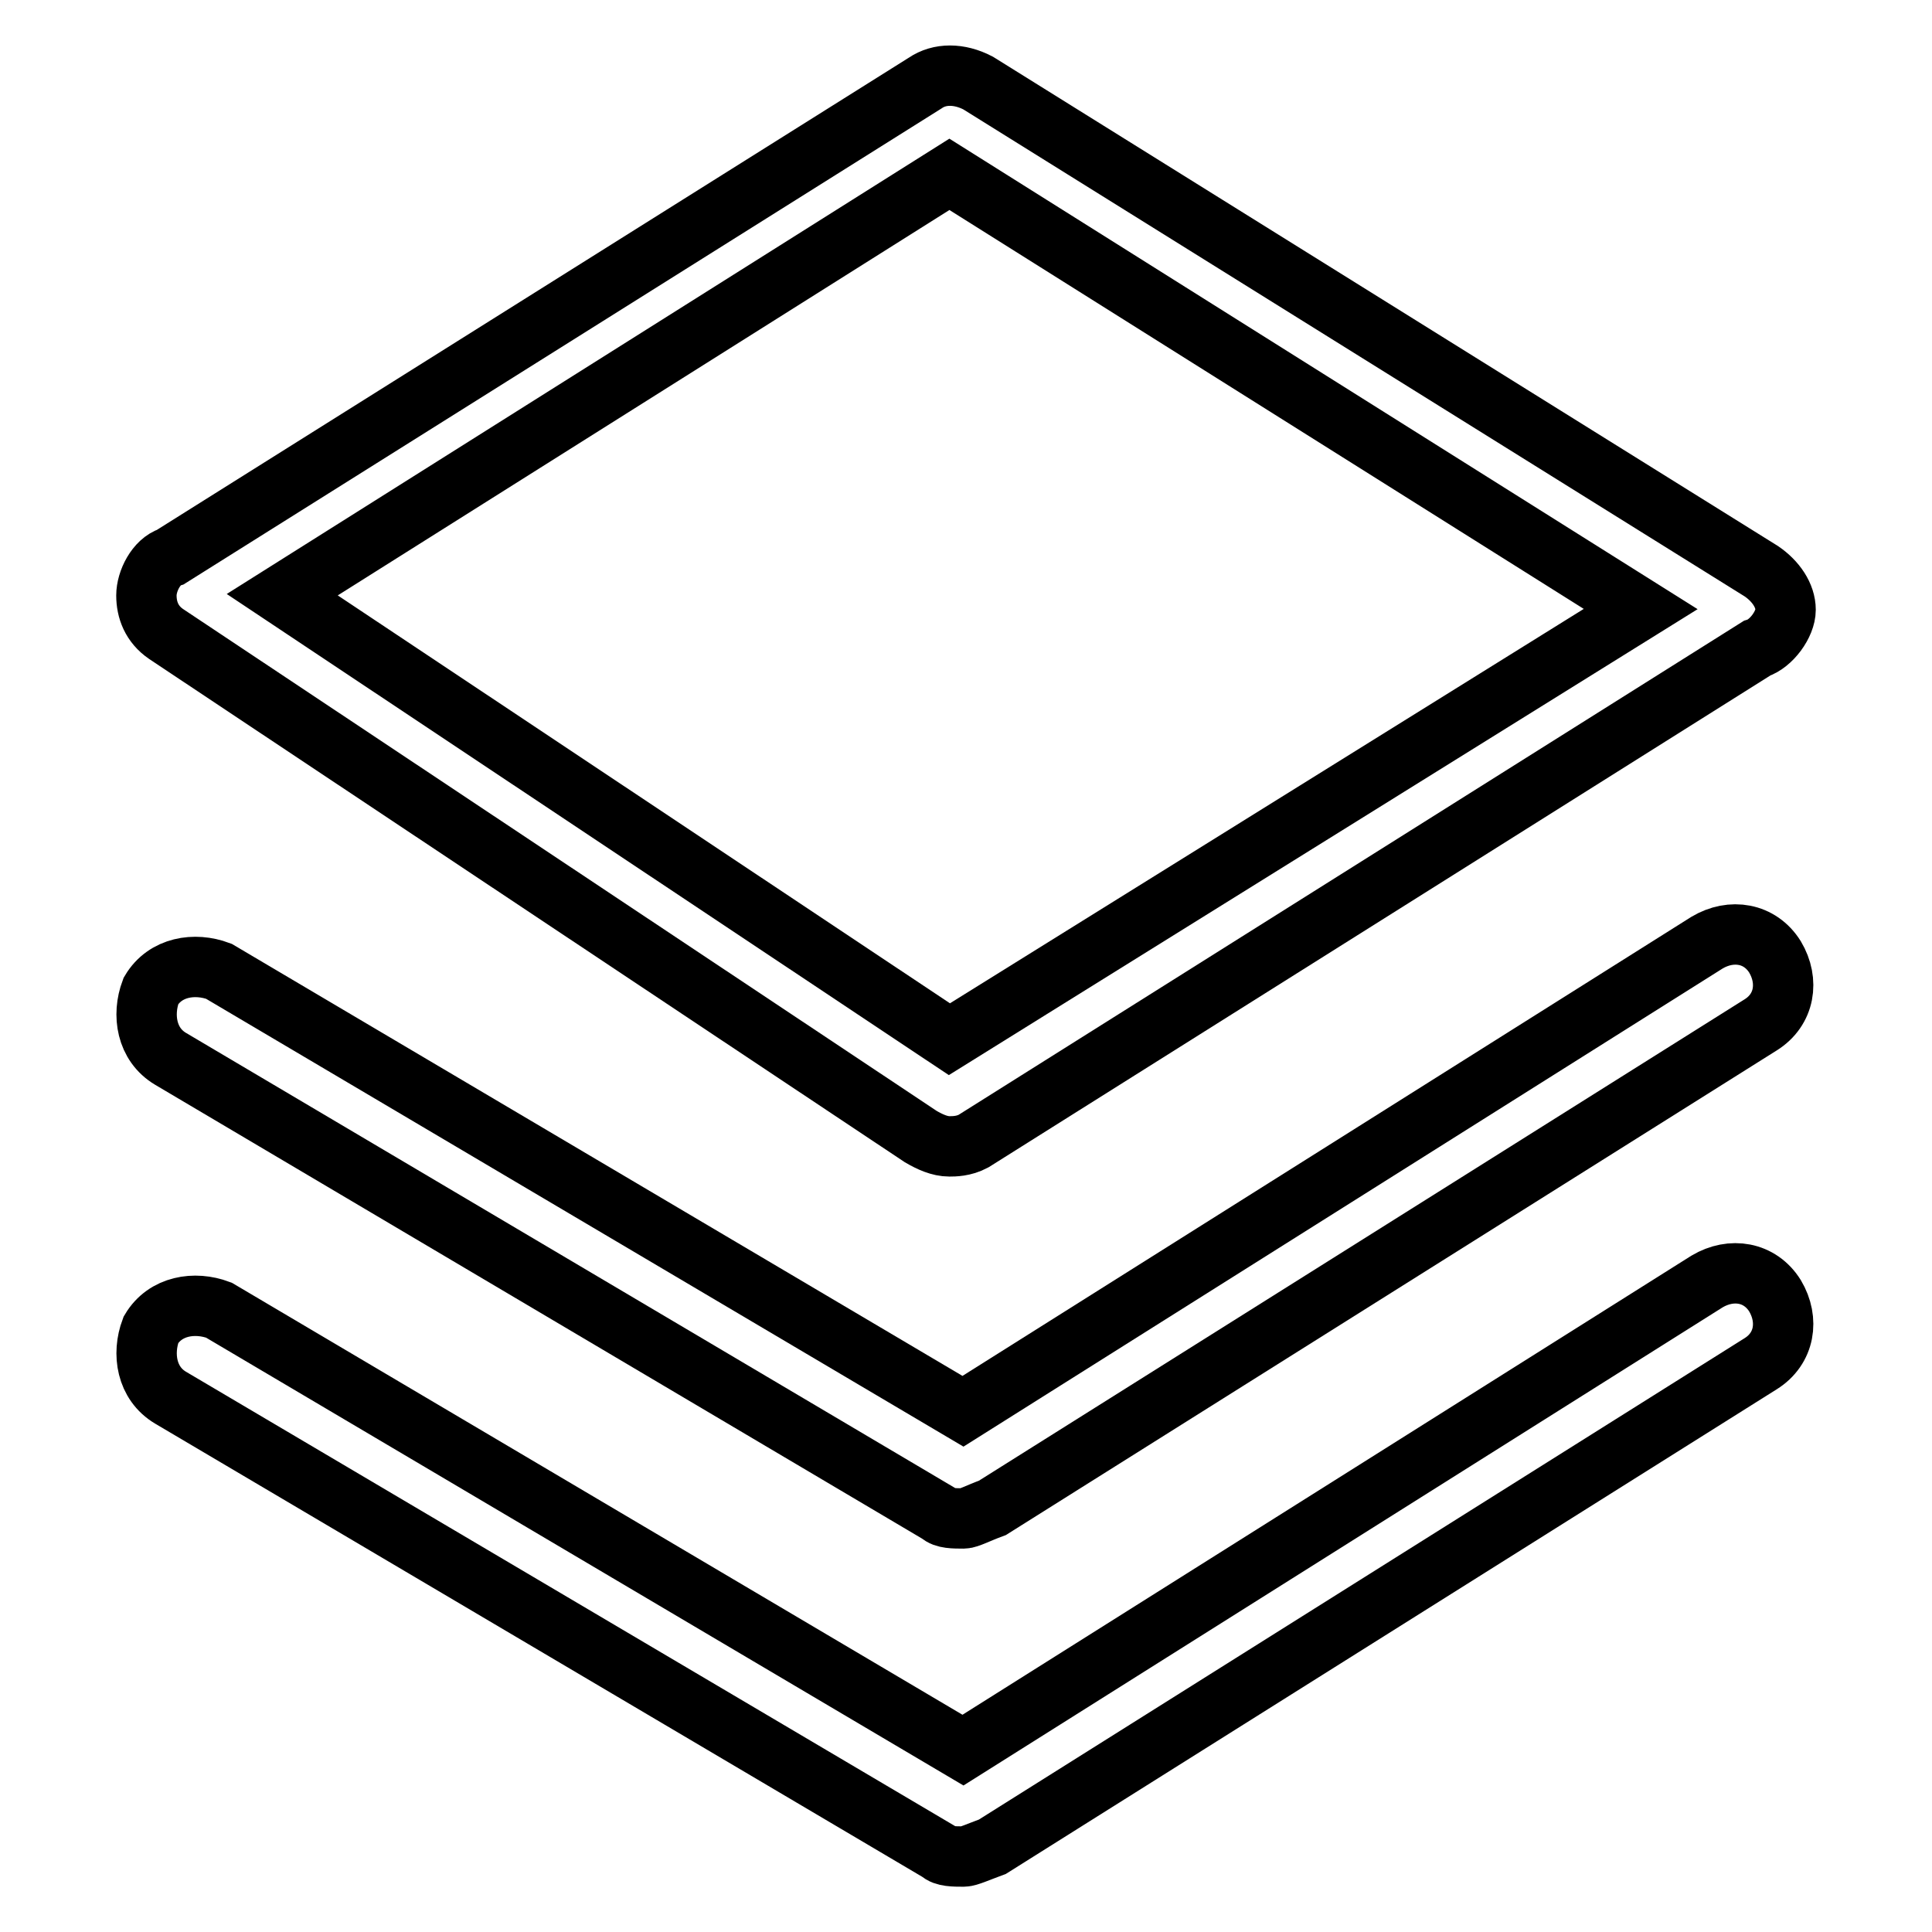 <?xml version="1.0" encoding="utf-8"?>
<!-- Svg Vector Icons : http://www.onlinewebfonts.com/icon -->
<!DOCTYPE svg PUBLIC "-//W3C//DTD SVG 1.1//EN" "http://www.w3.org/Graphics/SVG/1.1/DTD/svg11.dtd">
<svg version="1.1" xmlns="http://www.w3.org/2000/svg" xmlns:xlink="http://www.w3.org/1999/xlink" x="0px" y="0px" viewBox="0 0 256 256" enable-background="new 0 0 256 256" xml:space="preserve">
<g> <path stroke-width="8" fill-opacity="0" stroke="#000000"  d="M125.8,151.9c-1.3,0-2.6-0.6-3.8-1.3L22,84c-1.9-1.3-2.6-3.2-2.6-5.1c0-1.9,1.3-4.5,3.2-5.1L122.6,11 c1.9-1.3,4.5-1.3,7,0l103.8,64.7c1.9,1.3,3.2,3.2,3.2,5.1c0,1.9-1.9,4.5-3.8,5.1L129,151.2C127.7,151.9,126.4,151.9,125.8,151.9z  M37.4,78.8l88.4,58.9l91.6-57l-91.6-57.6L37.4,78.8z"/> <path stroke-width="8" fill-opacity="0" stroke="#000000"  d="M127.7,201.2c-1.3,0-2.6,0-3.2-0.6L22.6,140.3c-3.2-1.9-3.8-5.8-2.6-9c1.9-3.2,5.8-3.8,9-2.6l98.6,58.3 l98.6-62.1c3.2-1.9,7-1.3,9,1.9c1.9,3.2,1.3,7-1.9,9l-101.8,64C129.6,200.5,128.3,201.2,127.7,201.2L127.7,201.2z"/> <path stroke-width="8" fill-opacity="0" stroke="#000000"  d="M127.7,246c-1.3,0-2.6,0-3.2-0.6L22.6,185.2c-3.2-1.9-3.8-5.8-2.6-9c1.9-3.2,5.8-3.8,9-2.6l98.6,58.3 l98.6-62.1c3.2-1.9,7-1.3,9,1.9c1.9,3.2,1.3,7-1.9,9l-101.8,64C129.6,245.4,128.3,246,127.7,246L127.7,246z"/></g>
</svg>